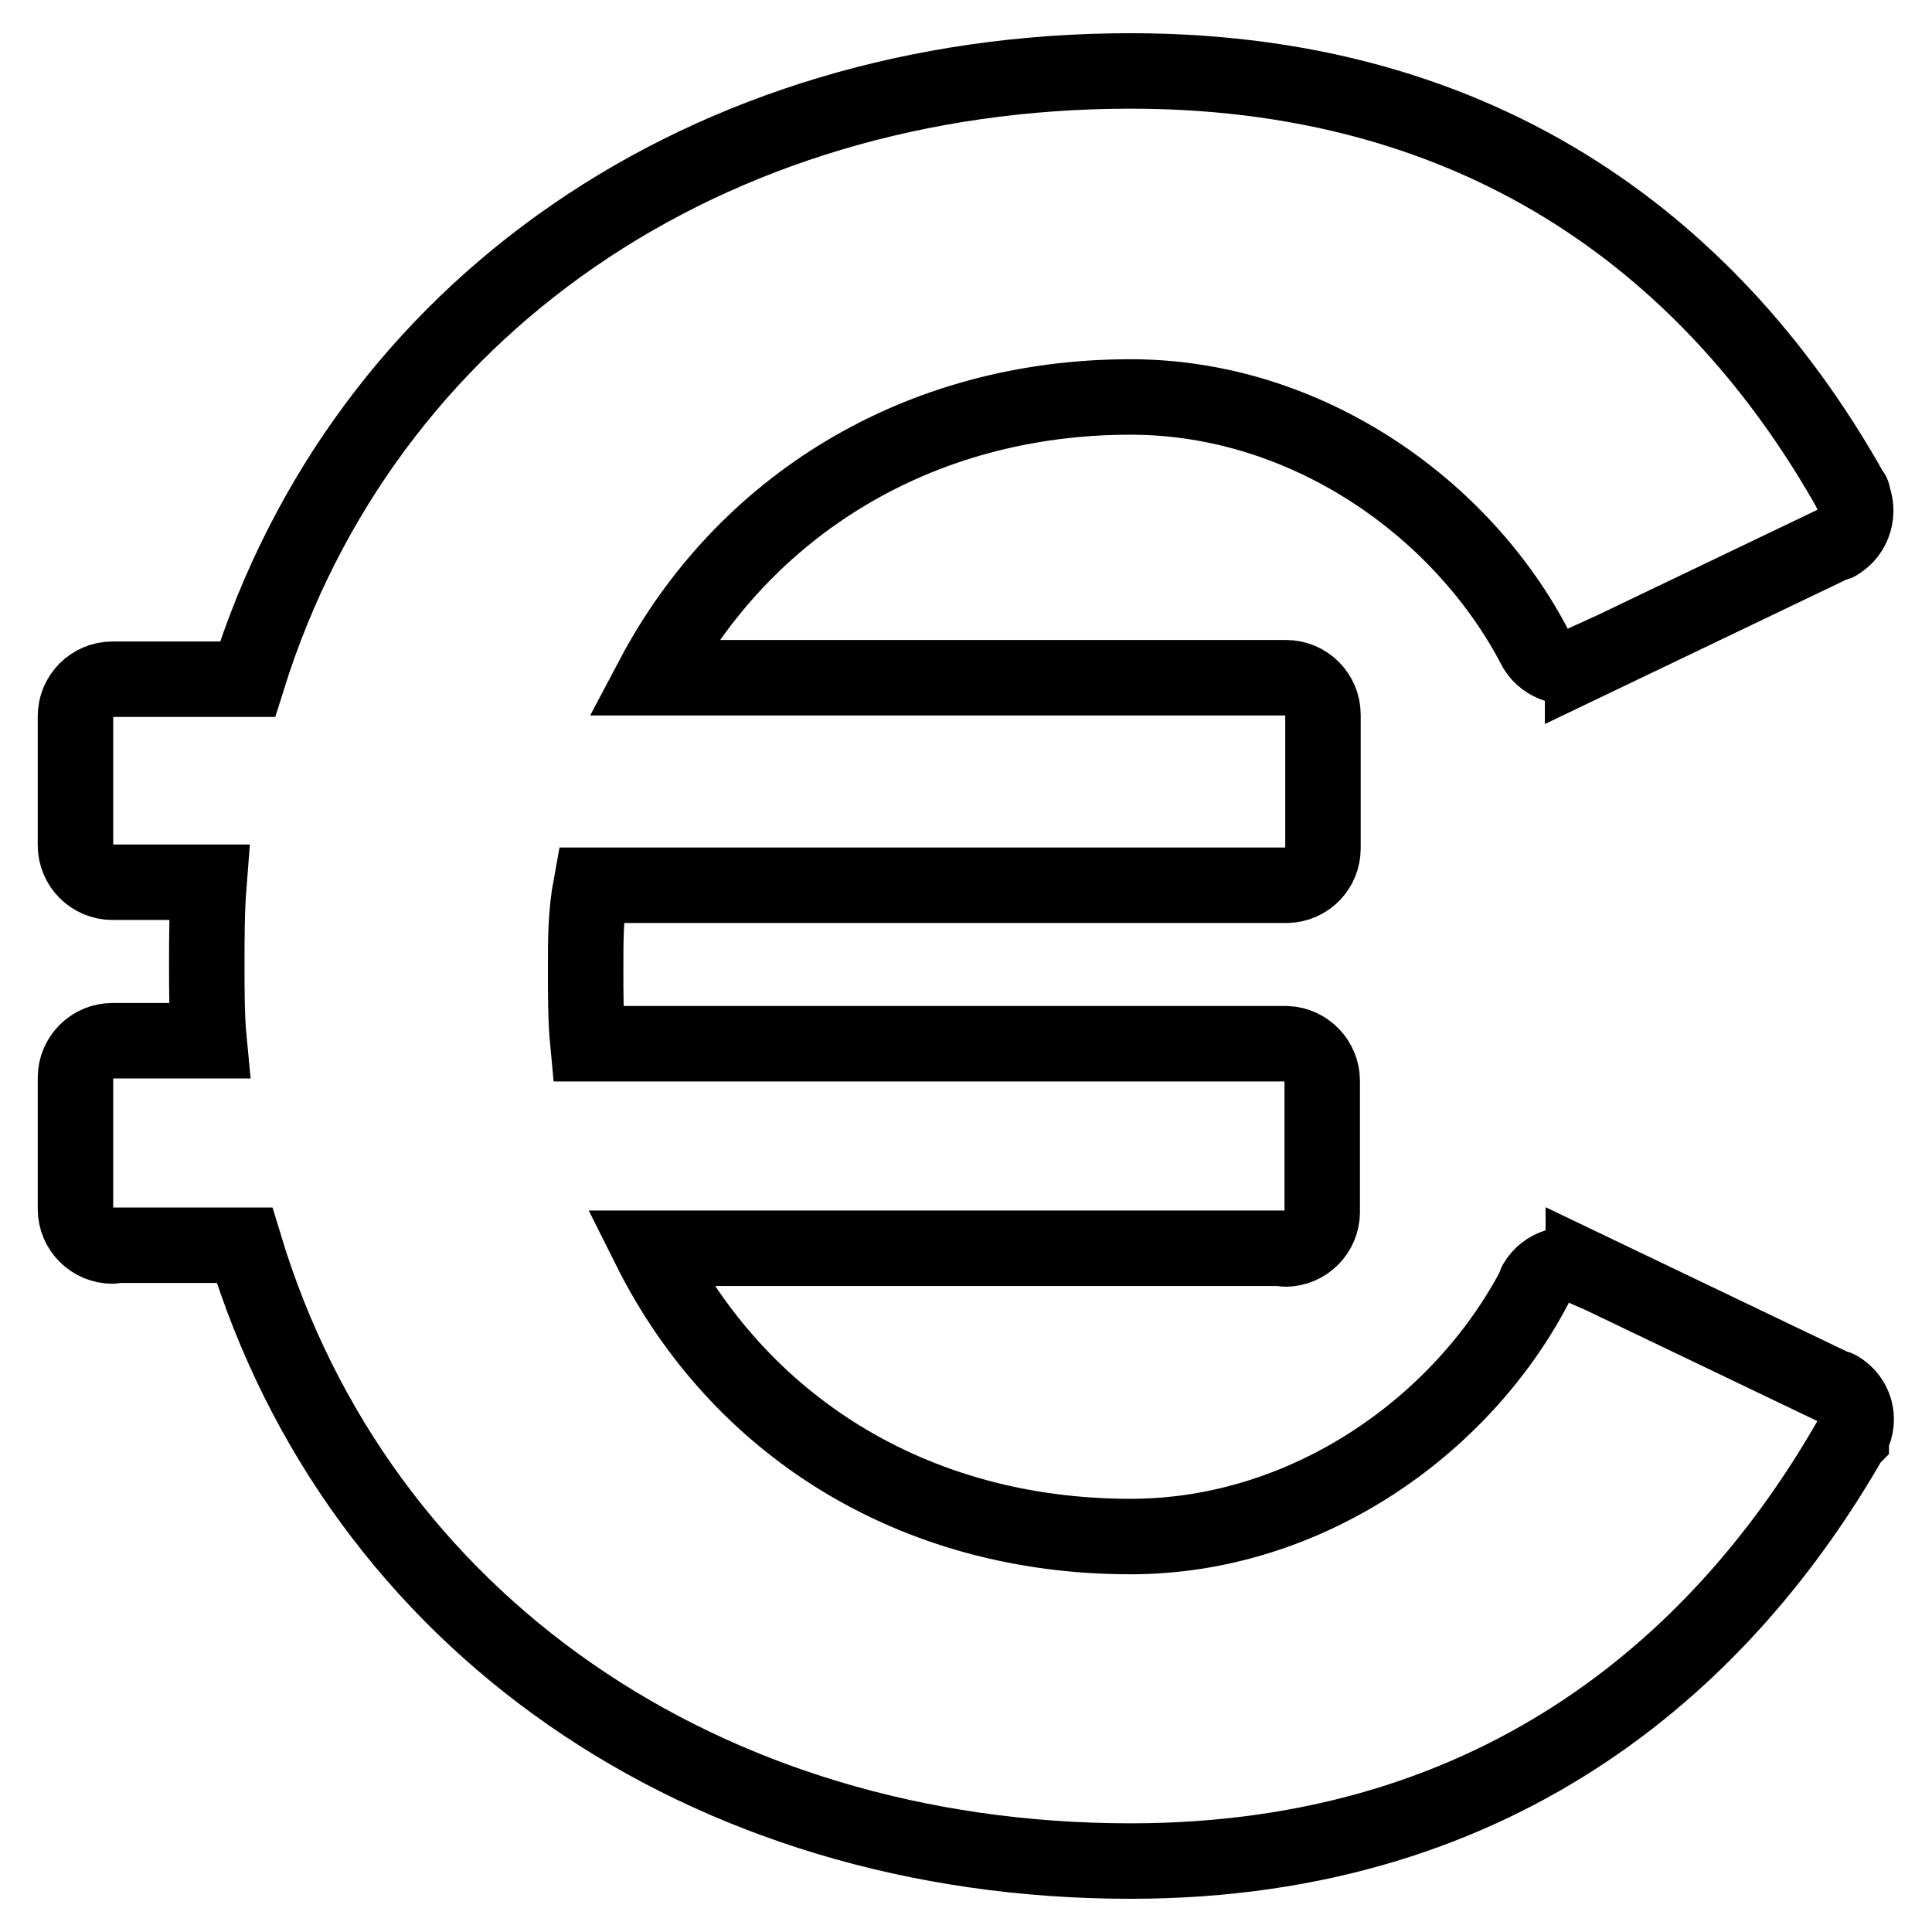<?xml version="1.0" encoding="utf-8"?>
<!-- Svg Vector Icons : http://www.onlinewebfonts.com/icon -->
<!DOCTYPE svg PUBLIC "-//W3C//DTD SVG 1.1//EN" "http://www.w3.org/Graphics/SVG/1.1/DTD/svg11.dtd">
<svg version="1.1" xmlns="http://www.w3.org/2000/svg" xmlns:xlink="http://www.w3.org/1999/xlink" x="0px" y="0px" viewBox="0 0 256 256" enable-background="new 0 0 256 256" xml:space="preserve">
<g><g><path stroke-width="10" fill-opacity="0" stroke="#000000"  d="M243.6,184c-0.1-0.1-0.3-0.1-0.4-0.1l0,0l-33.4-16v0.1c-2.3-1-5-0.2-6.3,2c-0.1,0.2-0.1,0.4-0.2,0.6c-9.7,18.4-30.2,33-53.5,33c-28.9,0-52-14.8-63.7-38.2h83.9c0.1,0,0.2,0.1,0.3,0.1c2.7,0,4.9-2.2,4.9-4.9v-17.4c0-2.6-2.1-4.8-4.7-4.9v0H77.9c-0.3-3.1-0.3-6.6-0.3-10c0-3.8,0-7.2,0.7-11h92c0,0,0,0,0.1,0c0,0,0,0,0.1,0h0.1v0c2.6-0.1,4.7-2.2,4.7-4.9V94.7c0-2.7-2.2-4.9-4.9-4.9c-0.1,0-0.1,0-0.2,0H86.5c12-22.7,35.1-37.2,63.3-37.2c23.4,0,44.1,14.8,53.7,33.4l0,0c1.3,2.1,4,2.9,6.2,1.9V88l33.4-16l0,0c0.1,0,0.3,0,0.4-0.1c2.2-1.3,3-4.1,1.9-6.4l0.1,0c0-0.1-0.1-0.2-0.2-0.3c0,0,0,0,0,0c0,0,0,0,0,0c-16.2-28.9-45.4-55.8-95.5-55.8c-56.1,0-101.6,31.3-117,80.6H15.1c-0.1,0-0.1,0-0.2,0c-2.7,0-4.9,2.2-4.9,4.9V112c0,2.7,2.2,4.9,4.9,4.9c0,0,0,0,0.1,0h12.7c-0.3,3.8-0.3,7.2-0.3,11c0,3.4,0,6.9,0.3,10H14.9v0c-2.7,0-4.9,2.2-4.9,4.9v17.4c0,2.7,2.2,4.9,4.9,4.9c0.1,0,0.2,0,0.3-0.1h17.2c15.1,49.9,60.9,81.6,117.4,81.6c49.9,0,79.2-27.6,95.4-55.9c0,0,0.1-0.1,0.1-0.1c0,0,0-0.1,0-0.1c0-0.1,0.1-0.2,0.1-0.2l0,0C246.6,188,245.8,185.3,243.6,184z"/></g></g>
</svg>